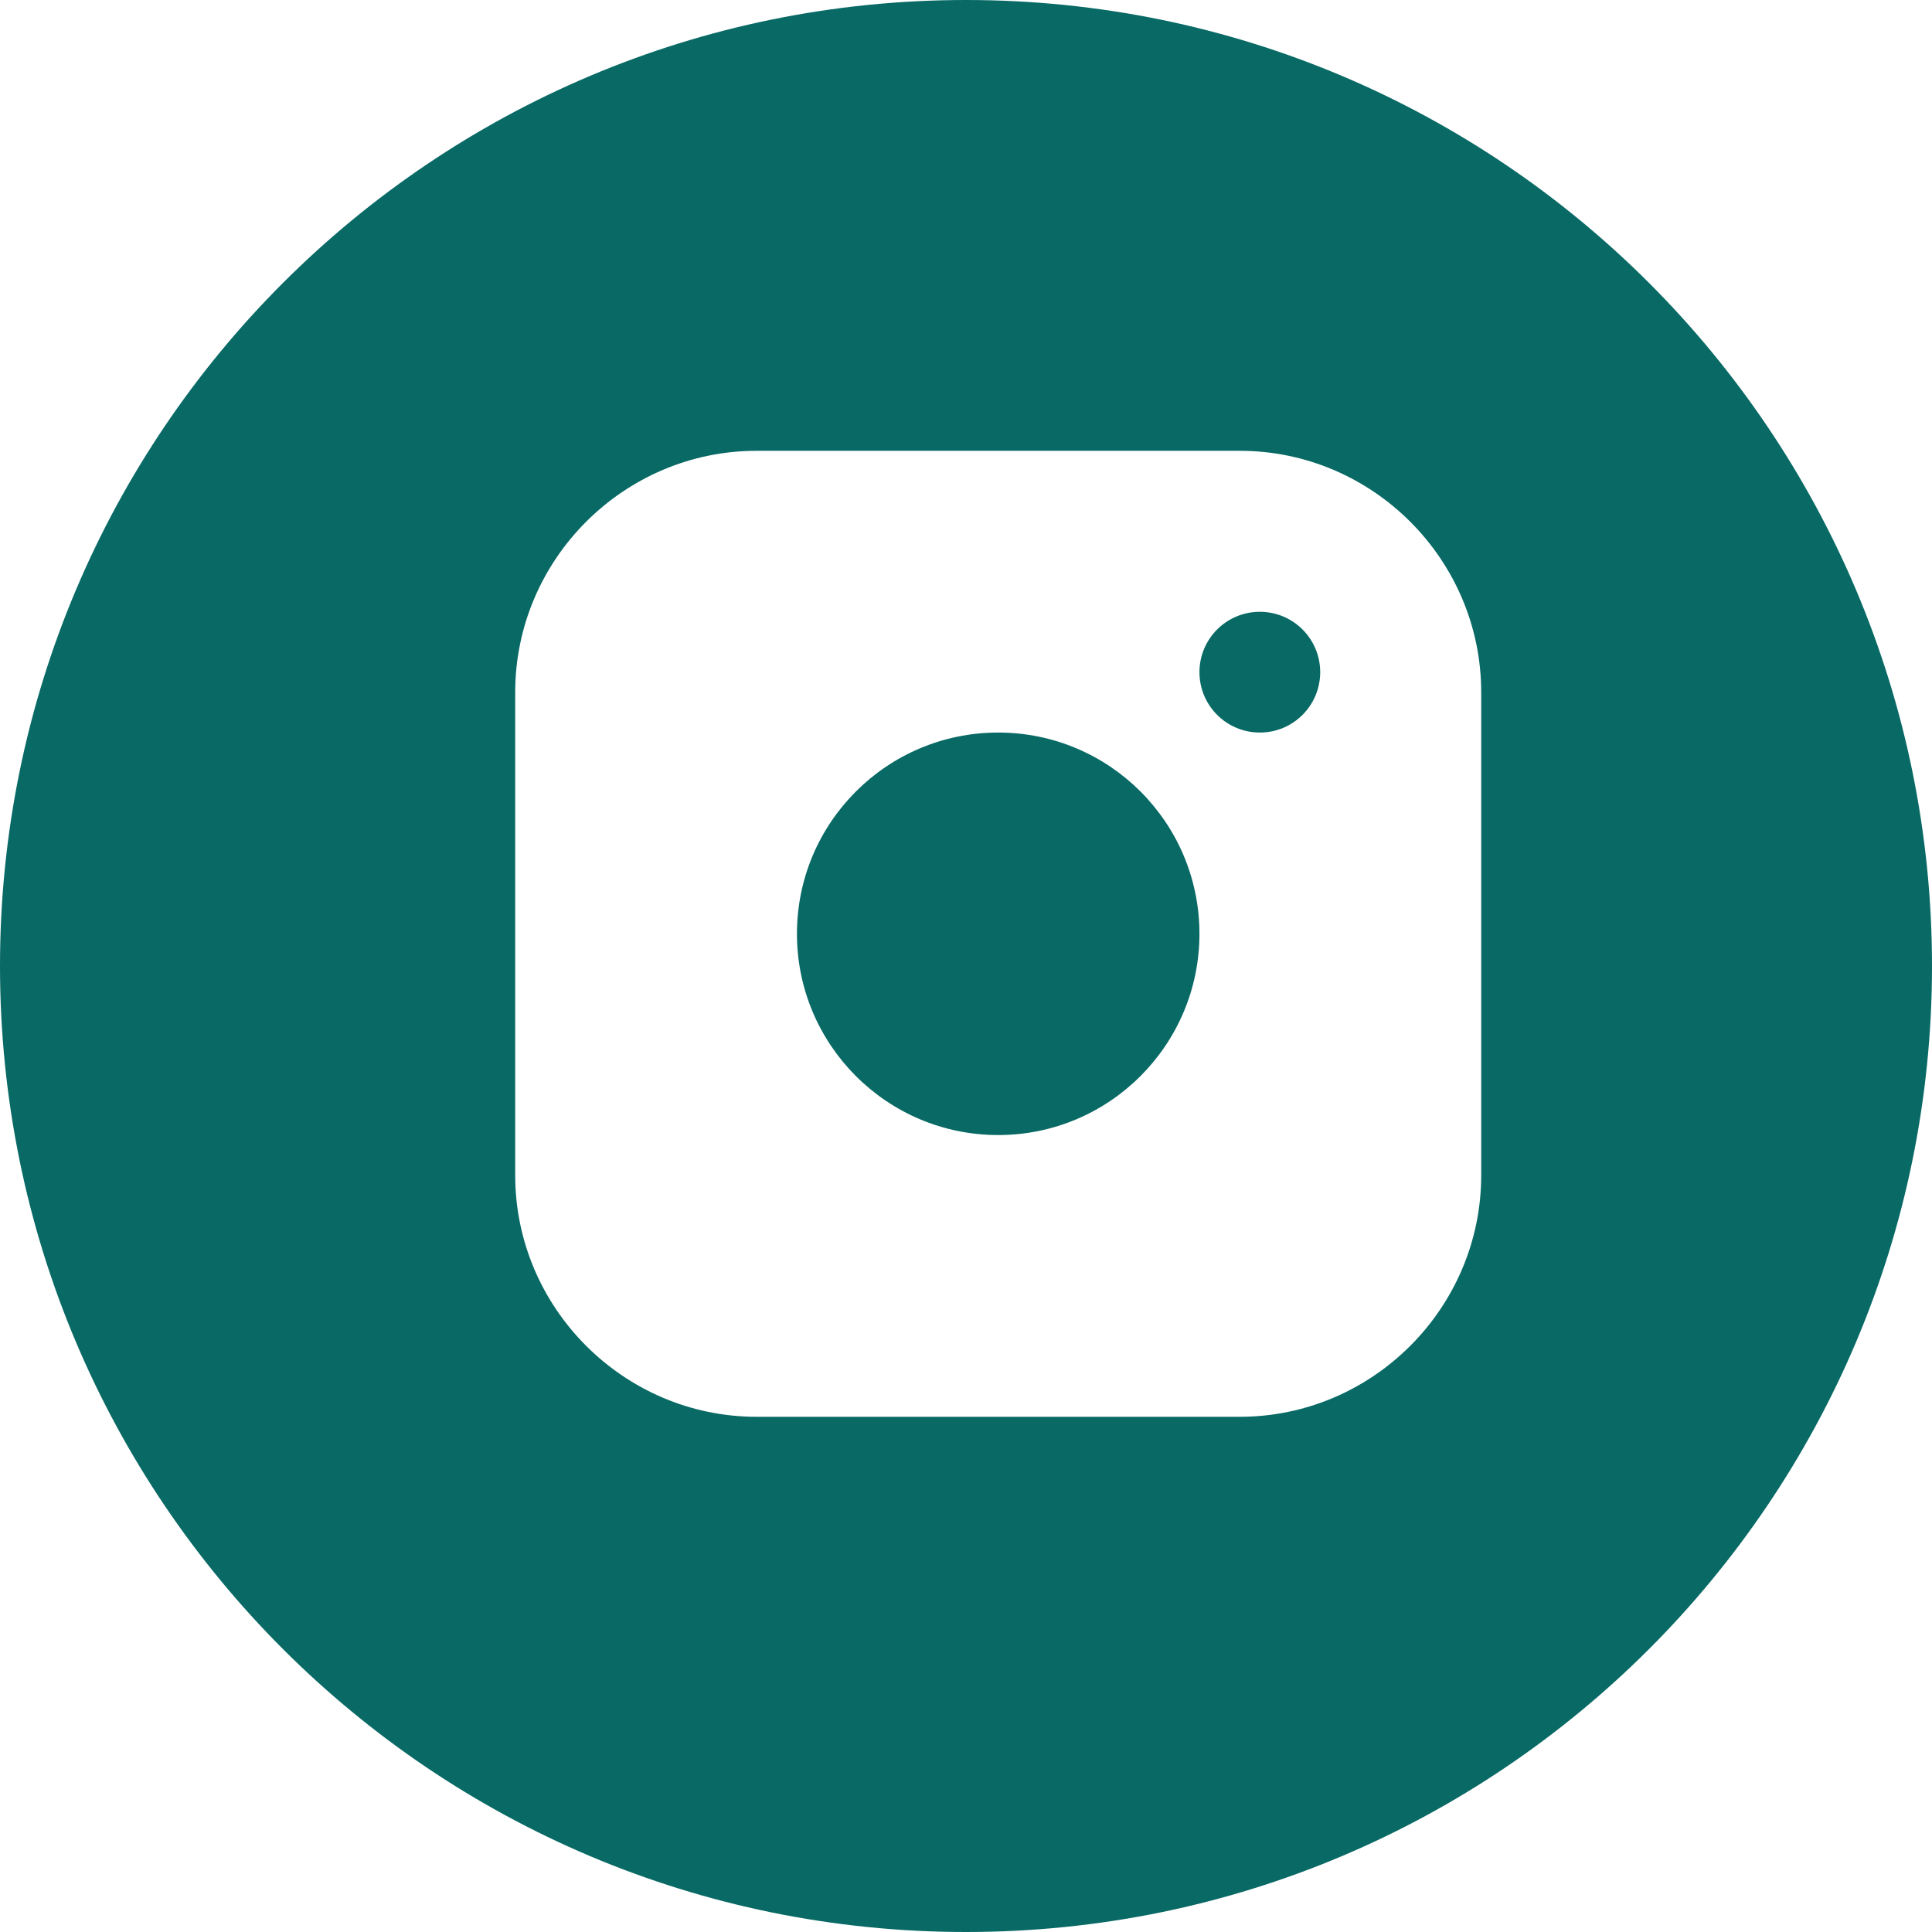 <svg width="30" height="30" viewBox="0 0 30 30" fill="none" xmlns="http://www.w3.org/2000/svg">
<path fill-rule="evenodd" clip-rule="evenodd" d="M15 30C23.284 30 30 23.284 30 15C30 6.716 23.284 0 15 0C6.716 0 0 6.716 0 15C0 23.284 6.716 30 15 30ZM11.75 7H19.25C21.312 7 23 8.687 23 10.75V18.25C23 20.312 21.312 22 19.25 22H11.75C9.688 22 8 20.312 8 18.25V10.75C8 8.687 9.688 7 11.75 7ZM12.375 14.5C12.375 16.225 13.774 17.625 15.5 17.625C17.225 17.625 18.625 16.225 18.625 14.5C18.625 12.774 17.225 11.375 15.5 11.375C13.774 11.375 12.375 12.774 12.375 14.5ZM18.625 10.437C18.625 10.955 19.044 11.375 19.563 11.375C20.081 11.375 20.5 10.955 20.5 10.437C20.5 9.92 20.081 9.5 19.563 9.5C19.044 9.5 18.625 9.92 18.625 10.437Z" fill="#086965"/>
</svg>
